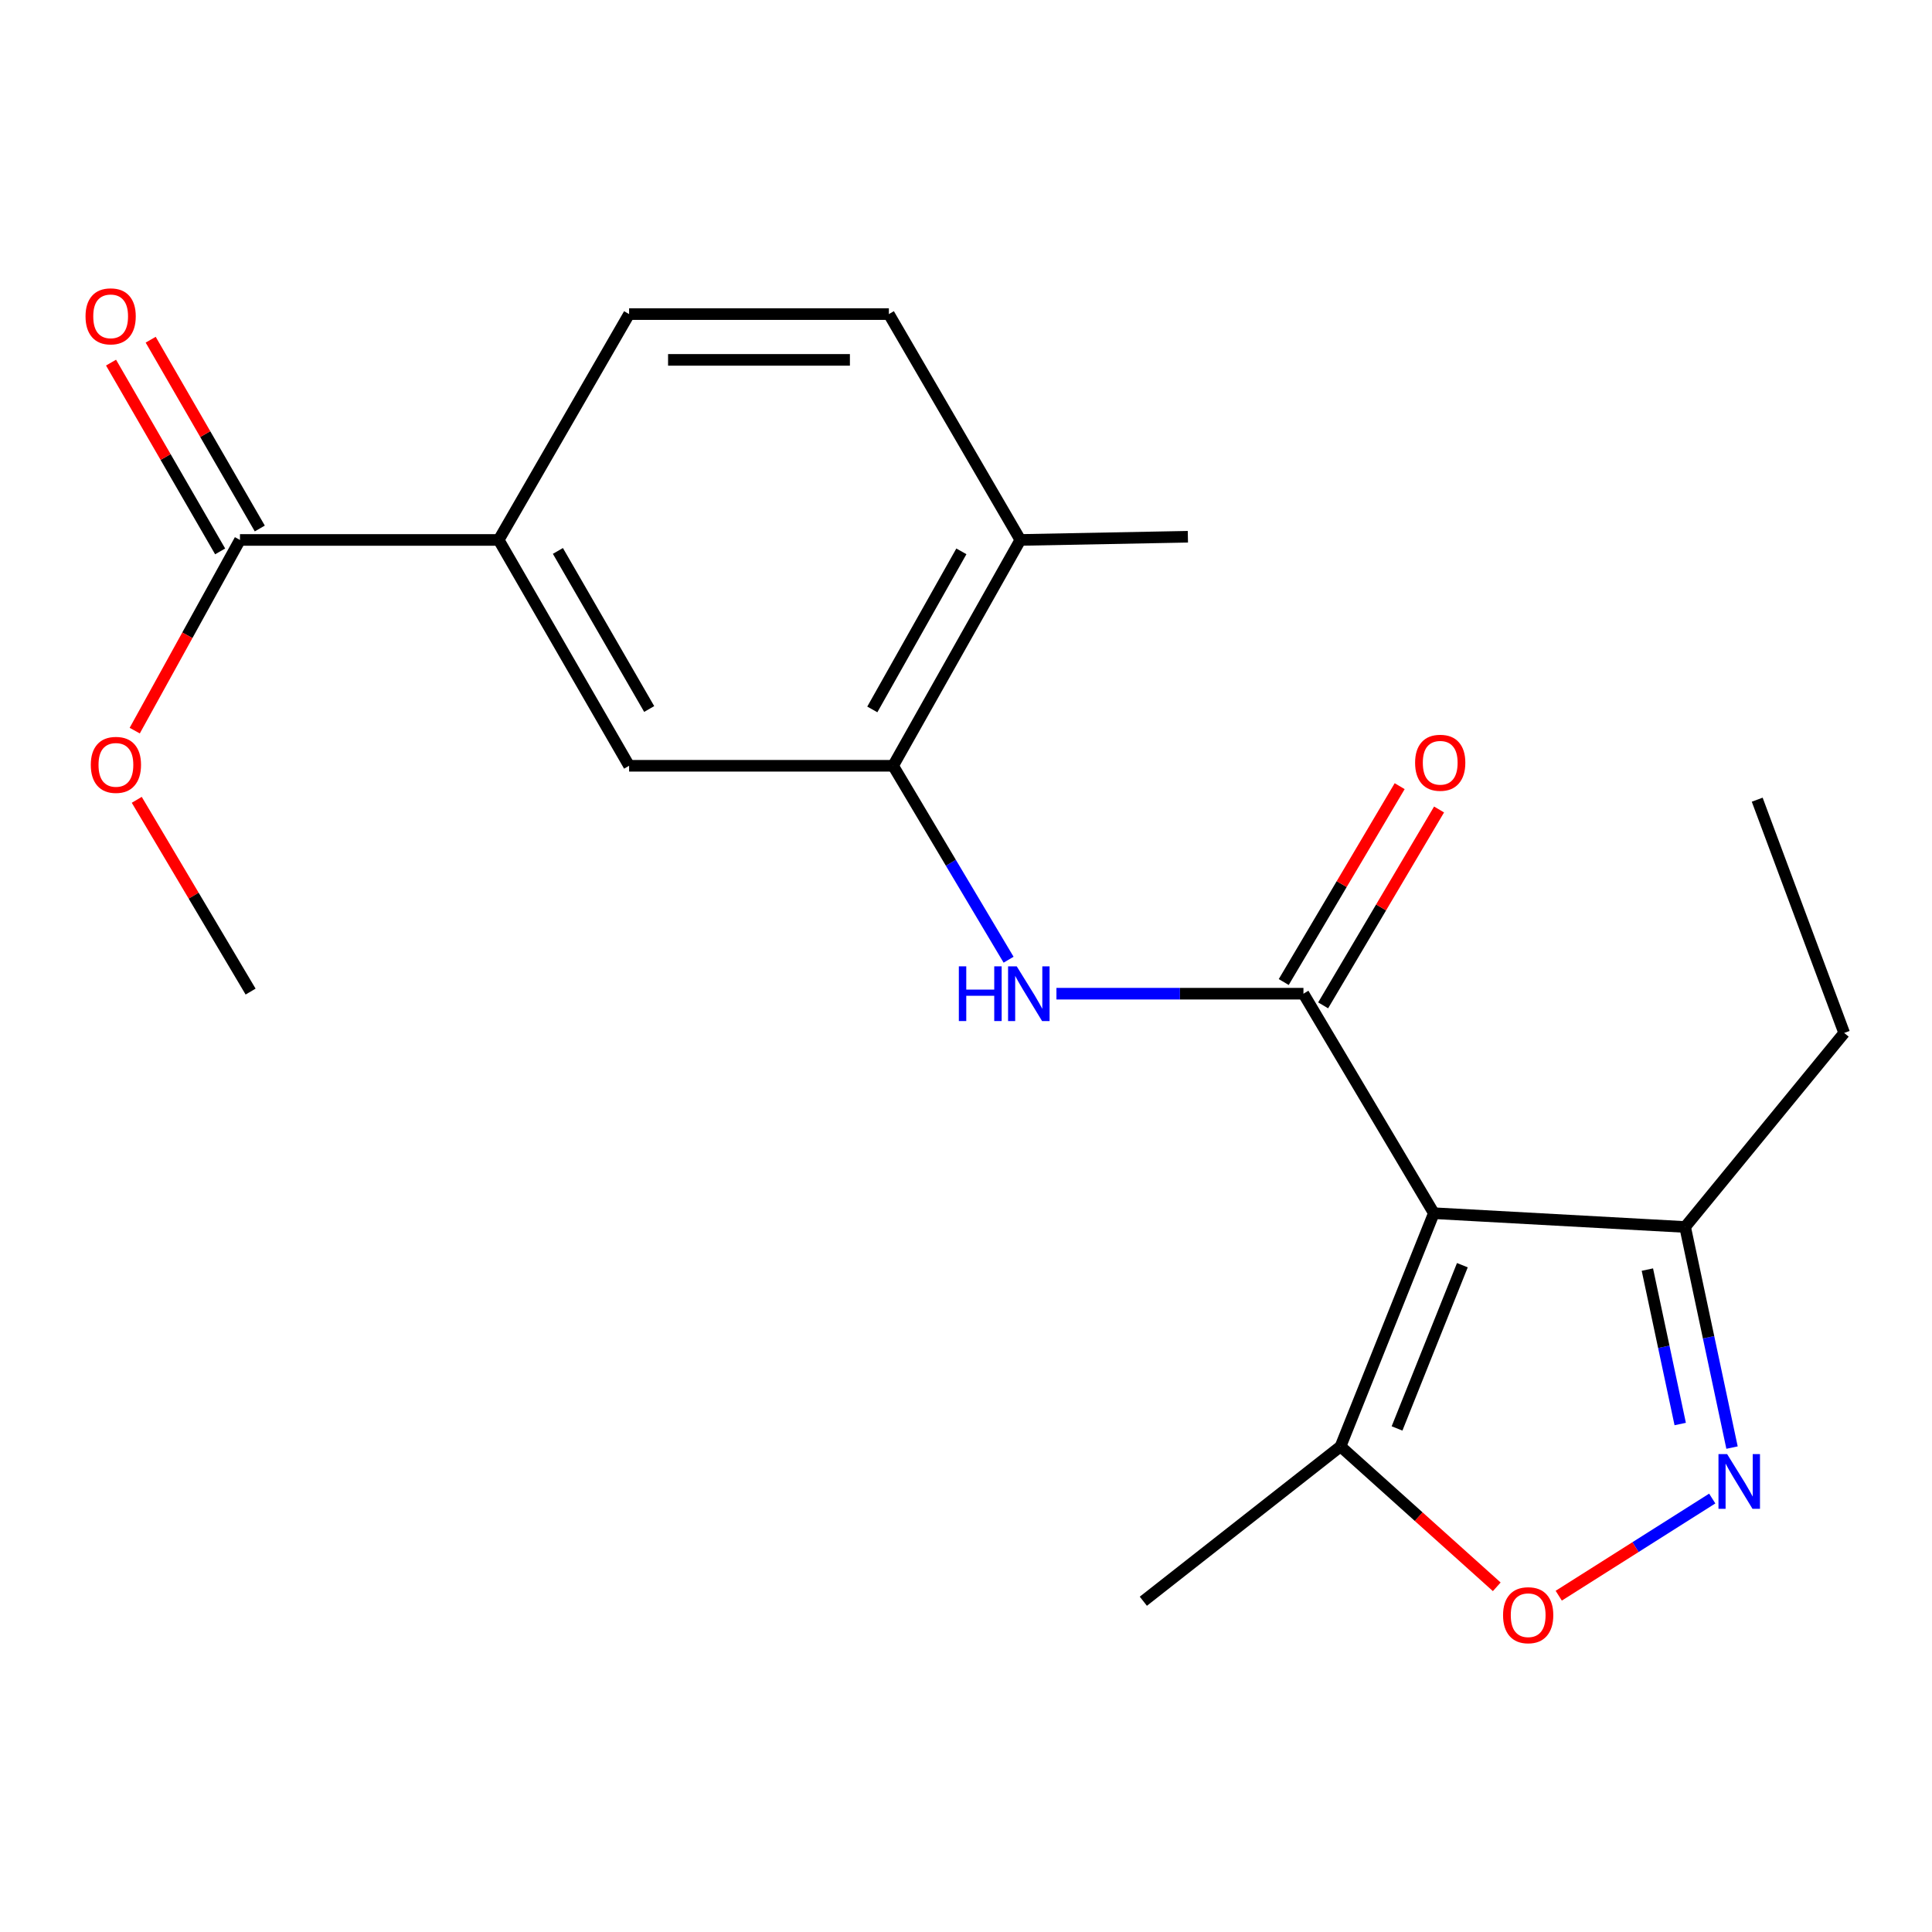 <?xml version='1.0' encoding='iso-8859-1'?>
<svg version='1.1' baseProfile='full'
              xmlns='http://www.w3.org/2000/svg'
                      xmlns:rdkit='http://www.rdkit.org/xml'
                      xmlns:xlink='http://www.w3.org/1999/xlink'
                  xml:space='preserve'
width='1000px' height='1000px' viewBox='0 0 1000 1000'>
<!-- END OF HEADER -->
<rect style='opacity:1.0;fill:#FFFFFF;stroke:none' width='1000' height='1000' x='0' y='0'> </rect>
<path class='bond-0' d='M 742.162,627.946 L 674.659,514.335' style='fill:none;fill-rule:evenodd;stroke:#000000;stroke-width:6px;stroke-linecap:butt;stroke-linejoin:miter;stroke-opacity:1' />
<path class='bond-4' d='M 742.162,627.946 L 693.855,748.667' style='fill:none;fill-rule:evenodd;stroke:#000000;stroke-width:6px;stroke-linecap:butt;stroke-linejoin:miter;stroke-opacity:1' />
<path class='bond-4' d='M 756.919,654.859 L 723.104,739.363' style='fill:none;fill-rule:evenodd;stroke:#000000;stroke-width:6px;stroke-linecap:butt;stroke-linejoin:miter;stroke-opacity:1' />
<path class='bond-5' d='M 742.162,627.946 L 872.217,635.082' style='fill:none;fill-rule:evenodd;stroke:#000000;stroke-width:6px;stroke-linecap:butt;stroke-linejoin:miter;stroke-opacity:1' />
<path class='bond-2' d='M 674.659,514.335 L 610.735,514.335' style='fill:none;fill-rule:evenodd;stroke:#000000;stroke-width:6px;stroke-linecap:butt;stroke-linejoin:miter;stroke-opacity:1' />
<path class='bond-2' d='M 610.735,514.335 L 546.81,514.335' style='fill:none;fill-rule:evenodd;stroke:#0000FF;stroke-width:6px;stroke-linecap:butt;stroke-linejoin:miter;stroke-opacity:1' />
<path class='bond-10' d='M 684.856,520.371 L 714.857,469.681' style='fill:none;fill-rule:evenodd;stroke:#000000;stroke-width:6px;stroke-linecap:butt;stroke-linejoin:miter;stroke-opacity:1' />
<path class='bond-10' d='M 714.857,469.681 L 744.858,418.991' style='fill:none;fill-rule:evenodd;stroke:#FF0000;stroke-width:6px;stroke-linecap:butt;stroke-linejoin:miter;stroke-opacity:1' />
<path class='bond-10' d='M 664.462,508.3 L 694.463,457.61' style='fill:none;fill-rule:evenodd;stroke:#000000;stroke-width:6px;stroke-linecap:butt;stroke-linejoin:miter;stroke-opacity:1' />
<path class='bond-10' d='M 694.463,457.61 L 724.464,406.92' style='fill:none;fill-rule:evenodd;stroke:#FF0000;stroke-width:6px;stroke-linecap:butt;stroke-linejoin:miter;stroke-opacity:1' />
<path class='bond-1' d='M 896.495,749.27 L 884.356,692.176' style='fill:none;fill-rule:evenodd;stroke:#0000FF;stroke-width:6px;stroke-linecap:butt;stroke-linejoin:miter;stroke-opacity:1' />
<path class='bond-1' d='M 884.356,692.176 L 872.217,635.082' style='fill:none;fill-rule:evenodd;stroke:#000000;stroke-width:6px;stroke-linecap:butt;stroke-linejoin:miter;stroke-opacity:1' />
<path class='bond-1' d='M 869.673,737.071 L 861.175,697.105' style='fill:none;fill-rule:evenodd;stroke:#0000FF;stroke-width:6px;stroke-linecap:butt;stroke-linejoin:miter;stroke-opacity:1' />
<path class='bond-1' d='M 861.175,697.105 L 852.678,657.139' style='fill:none;fill-rule:evenodd;stroke:#000000;stroke-width:6px;stroke-linecap:butt;stroke-linejoin:miter;stroke-opacity:1' />
<path class='bond-21' d='M 886.25,775.641 L 846.525,800.787' style='fill:none;fill-rule:evenodd;stroke:#0000FF;stroke-width:6px;stroke-linecap:butt;stroke-linejoin:miter;stroke-opacity:1' />
<path class='bond-21' d='M 846.525,800.787 L 806.801,825.932' style='fill:none;fill-rule:evenodd;stroke:#FF0000;stroke-width:6px;stroke-linecap:butt;stroke-linejoin:miter;stroke-opacity:1' />
<path class='bond-6' d='M 522.042,496.743 L 492.159,446.555' style='fill:none;fill-rule:evenodd;stroke:#0000FF;stroke-width:6px;stroke-linecap:butt;stroke-linejoin:miter;stroke-opacity:1' />
<path class='bond-6' d='M 492.159,446.555 L 462.275,396.367' style='fill:none;fill-rule:evenodd;stroke:#000000;stroke-width:6px;stroke-linecap:butt;stroke-linejoin:miter;stroke-opacity:1' />
<path class='bond-3' d='M 774.718,821.33 L 734.286,784.999' style='fill:none;fill-rule:evenodd;stroke:#FF0000;stroke-width:6px;stroke-linecap:butt;stroke-linejoin:miter;stroke-opacity:1' />
<path class='bond-3' d='M 734.286,784.999 L 693.855,748.667' style='fill:none;fill-rule:evenodd;stroke:#000000;stroke-width:6px;stroke-linecap:butt;stroke-linejoin:miter;stroke-opacity:1' />
<path class='bond-16' d='M 693.855,748.667 L 591.791,828.796' style='fill:none;fill-rule:evenodd;stroke:#000000;stroke-width:6px;stroke-linecap:butt;stroke-linejoin:miter;stroke-opacity:1' />
<path class='bond-17' d='M 872.217,635.082 L 954.545,534.651' style='fill:none;fill-rule:evenodd;stroke:#000000;stroke-width:6px;stroke-linecap:butt;stroke-linejoin:miter;stroke-opacity:1' />
<path class='bond-9' d='M 462.275,396.367 L 325.624,396.367' style='fill:none;fill-rule:evenodd;stroke:#000000;stroke-width:6px;stroke-linecap:butt;stroke-linejoin:miter;stroke-opacity:1' />
<path class='bond-11' d='M 462.275,396.367 L 528.133,279.477' style='fill:none;fill-rule:evenodd;stroke:#000000;stroke-width:6px;stroke-linecap:butt;stroke-linejoin:miter;stroke-opacity:1' />
<path class='bond-11' d='M 451.507,367.2 L 497.607,285.378' style='fill:none;fill-rule:evenodd;stroke:#000000;stroke-width:6px;stroke-linecap:butt;stroke-linejoin:miter;stroke-opacity:1' />
<path class='bond-7' d='M 124.208,279.477 L 258.121,279.477' style='fill:none;fill-rule:evenodd;stroke:#000000;stroke-width:6px;stroke-linecap:butt;stroke-linejoin:miter;stroke-opacity:1' />
<path class='bond-12' d='M 134.467,273.548 L 106.23,224.689' style='fill:none;fill-rule:evenodd;stroke:#000000;stroke-width:6px;stroke-linecap:butt;stroke-linejoin:miter;stroke-opacity:1' />
<path class='bond-12' d='M 106.23,224.689 L 77.993,175.83' style='fill:none;fill-rule:evenodd;stroke:#FF0000;stroke-width:6px;stroke-linecap:butt;stroke-linejoin:miter;stroke-opacity:1' />
<path class='bond-12' d='M 113.948,285.406 L 85.711,236.547' style='fill:none;fill-rule:evenodd;stroke:#000000;stroke-width:6px;stroke-linecap:butt;stroke-linejoin:miter;stroke-opacity:1' />
<path class='bond-12' d='M 85.711,236.547 L 57.474,187.688' style='fill:none;fill-rule:evenodd;stroke:#FF0000;stroke-width:6px;stroke-linecap:butt;stroke-linejoin:miter;stroke-opacity:1' />
<path class='bond-15' d='M 124.208,279.477 L 96.971,328.824' style='fill:none;fill-rule:evenodd;stroke:#000000;stroke-width:6px;stroke-linecap:butt;stroke-linejoin:miter;stroke-opacity:1' />
<path class='bond-15' d='M 96.971,328.824 L 69.734,378.172' style='fill:none;fill-rule:evenodd;stroke:#FF0000;stroke-width:6px;stroke-linecap:butt;stroke-linejoin:miter;stroke-opacity:1' />
<path class='bond-8' d='M 258.121,279.477 L 325.624,396.367' style='fill:none;fill-rule:evenodd;stroke:#000000;stroke-width:6px;stroke-linecap:butt;stroke-linejoin:miter;stroke-opacity:1' />
<path class='bond-8' d='M 288.769,285.159 L 336.021,366.981' style='fill:none;fill-rule:evenodd;stroke:#000000;stroke-width:6px;stroke-linecap:butt;stroke-linejoin:miter;stroke-opacity:1' />
<path class='bond-22' d='M 258.121,279.477 L 325.624,162.575' style='fill:none;fill-rule:evenodd;stroke:#000000;stroke-width:6px;stroke-linecap:butt;stroke-linejoin:miter;stroke-opacity:1' />
<path class='bond-14' d='M 528.133,279.477 L 460.077,162.575' style='fill:none;fill-rule:evenodd;stroke:#000000;stroke-width:6px;stroke-linecap:butt;stroke-linejoin:miter;stroke-opacity:1' />
<path class='bond-18' d='M 528.133,279.477 L 614.845,277.818' style='fill:none;fill-rule:evenodd;stroke:#000000;stroke-width:6px;stroke-linecap:butt;stroke-linejoin:miter;stroke-opacity:1' />
<path class='bond-13' d='M 325.624,162.575 L 460.077,162.575' style='fill:none;fill-rule:evenodd;stroke:#000000;stroke-width:6px;stroke-linecap:butt;stroke-linejoin:miter;stroke-opacity:1' />
<path class='bond-13' d='M 345.792,186.274 L 439.909,186.274' style='fill:none;fill-rule:evenodd;stroke:#000000;stroke-width:6px;stroke-linecap:butt;stroke-linejoin:miter;stroke-opacity:1' />
<path class='bond-19' d='M 70.786,413.988 L 100.248,463.615' style='fill:none;fill-rule:evenodd;stroke:#FF0000;stroke-width:6px;stroke-linecap:butt;stroke-linejoin:miter;stroke-opacity:1' />
<path class='bond-19' d='M 100.248,463.615 L 129.711,513.243' style='fill:none;fill-rule:evenodd;stroke:#000000;stroke-width:6px;stroke-linecap:butt;stroke-linejoin:miter;stroke-opacity:1' />
<path class='bond-20' d='M 954.545,534.651 L 909.53,413.917' style='fill:none;fill-rule:evenodd;stroke:#000000;stroke-width:6px;stroke-linecap:butt;stroke-linejoin:miter;stroke-opacity:1' />
<path  class='atom-2' d='M 893.962 752.637
L 903.242 767.637
Q 904.162 769.117, 905.642 771.797
Q 907.122 774.477, 907.202 774.637
L 907.202 752.637
L 910.962 752.637
L 910.962 780.957
L 907.082 780.957
L 897.122 764.557
Q 895.962 762.637, 894.722 760.437
Q 893.522 758.237, 893.162 757.557
L 893.162 780.957
L 889.482 780.957
L 889.482 752.637
L 893.962 752.637
' fill='#0000FF'/>
<path  class='atom-3' d='M 496.297 500.175
L 500.137 500.175
L 500.137 512.215
L 514.617 512.215
L 514.617 500.175
L 518.457 500.175
L 518.457 528.495
L 514.617 528.495
L 514.617 515.415
L 500.137 515.415
L 500.137 528.495
L 496.297 528.495
L 496.297 500.175
' fill='#0000FF'/>
<path  class='atom-3' d='M 526.257 500.175
L 535.537 515.175
Q 536.457 516.655, 537.937 519.335
Q 539.417 522.015, 539.497 522.175
L 539.497 500.175
L 543.257 500.175
L 543.257 528.495
L 539.377 528.495
L 529.417 512.095
Q 528.257 510.175, 527.017 507.975
Q 525.817 505.775, 525.457 505.095
L 525.457 528.495
L 521.777 528.495
L 521.777 500.175
L 526.257 500.175
' fill='#0000FF'/>
<path  class='atom-4' d='M 777.982 836.026
Q 777.982 829.226, 781.342 825.426
Q 784.702 821.626, 790.982 821.626
Q 797.262 821.626, 800.622 825.426
Q 803.982 829.226, 803.982 836.026
Q 803.982 842.906, 800.582 846.826
Q 797.182 850.706, 790.982 850.706
Q 784.742 850.706, 781.342 846.826
Q 777.982 842.946, 777.982 836.026
M 790.982 847.506
Q 795.302 847.506, 797.622 844.626
Q 799.982 841.706, 799.982 836.026
Q 799.982 830.466, 797.622 827.666
Q 795.302 824.826, 790.982 824.826
Q 786.662 824.826, 784.302 827.626
Q 781.982 830.426, 781.982 836.026
Q 781.982 841.746, 784.302 844.626
Q 786.662 847.506, 790.982 847.506
' fill='#FF0000'/>
<path  class='atom-11' d='M 732.453 394.801
Q 732.453 388.001, 735.813 384.201
Q 739.173 380.401, 745.453 380.401
Q 751.733 380.401, 755.093 384.201
Q 758.453 388.001, 758.453 394.801
Q 758.453 401.681, 755.053 405.601
Q 751.653 409.481, 745.453 409.481
Q 739.213 409.481, 735.813 405.601
Q 732.453 401.721, 732.453 394.801
M 745.453 406.281
Q 749.773 406.281, 752.093 403.401
Q 754.453 400.481, 754.453 394.801
Q 754.453 389.241, 752.093 386.441
Q 749.773 383.601, 745.453 383.601
Q 741.133 383.601, 738.773 386.401
Q 736.453 389.201, 736.453 394.801
Q 736.453 400.521, 738.773 403.401
Q 741.133 406.281, 745.453 406.281
' fill='#FF0000'/>
<path  class='atom-13' d='M 44.271 163.734
Q 44.271 156.934, 47.631 153.134
Q 50.991 149.334, 57.271 149.334
Q 63.551 149.334, 66.911 153.134
Q 70.271 156.934, 70.271 163.734
Q 70.271 170.614, 66.871 174.534
Q 63.471 178.414, 57.271 178.414
Q 51.031 178.414, 47.631 174.534
Q 44.271 170.654, 44.271 163.734
M 57.271 175.214
Q 61.591 175.214, 63.911 172.334
Q 66.271 169.414, 66.271 163.734
Q 66.271 158.174, 63.911 155.374
Q 61.591 152.534, 57.271 152.534
Q 52.951 152.534, 50.591 155.334
Q 48.271 158.134, 48.271 163.734
Q 48.271 169.454, 50.591 172.334
Q 52.951 175.214, 57.271 175.214
' fill='#FF0000'/>
<path  class='atom-16' d='M 46.996 395.894
Q 46.996 389.094, 50.356 385.294
Q 53.716 381.494, 59.996 381.494
Q 66.276 381.494, 69.636 385.294
Q 72.996 389.094, 72.996 395.894
Q 72.996 402.774, 69.596 406.694
Q 66.196 410.574, 59.996 410.574
Q 53.756 410.574, 50.356 406.694
Q 46.996 402.814, 46.996 395.894
M 59.996 407.374
Q 64.316 407.374, 66.636 404.494
Q 68.996 401.574, 68.996 395.894
Q 68.996 390.334, 66.636 387.534
Q 64.316 384.694, 59.996 384.694
Q 55.676 384.694, 53.316 387.494
Q 50.996 390.294, 50.996 395.894
Q 50.996 401.614, 53.316 404.494
Q 55.676 407.374, 59.996 407.374
' fill='#FF0000'/>
</svg>
